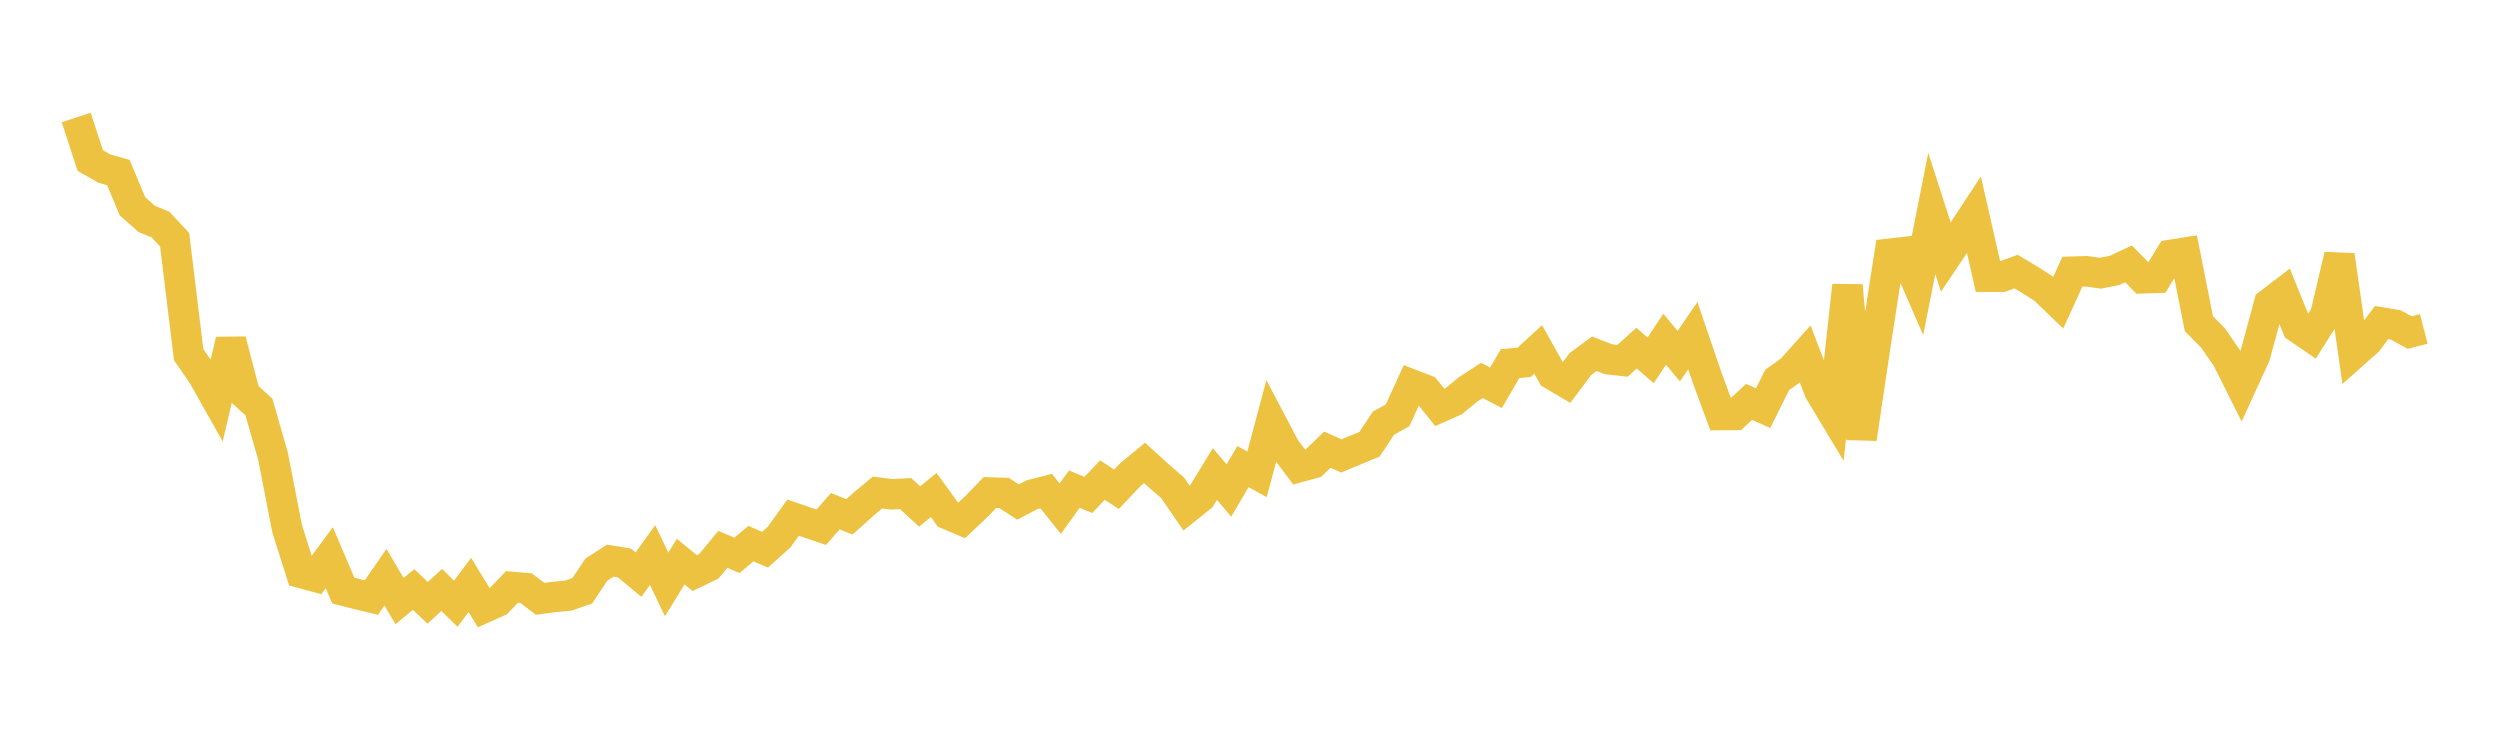 <svg width="164" height="48" xmlns="http://www.w3.org/2000/svg" xmlns:xlink="http://www.w3.org/1999/xlink"><path fill="none" stroke="rgb(237,194,64)" stroke-width="2" d="M5,7.708L5.922,10.535L6.844,11.058L7.766,11.32L8.689,13.53L9.611,14.352L10.533,14.735L11.455,15.725L12.377,23.268L13.299,24.6L14.222,26.239L15.144,22.321L16.066,25.861L16.988,26.704L17.91,29.925L18.832,34.667L19.754,37.584L20.677,37.835L21.599,36.583L22.521,38.743L23.443,38.979L24.365,39.198L25.287,37.865L26.21,39.43L27.132,38.671L28.054,39.547L28.976,38.7L29.898,39.605L30.82,38.374L31.743,39.879L32.665,39.464L33.587,38.503L34.509,38.583L35.431,39.284L36.353,39.158L37.275,39.073L38.198,38.754L39.12,37.371L40.042,36.777L40.964,36.93L41.886,37.696L42.808,36.409L43.731,38.339L44.653,36.843L45.575,37.595L46.497,37.152L47.419,36.038L48.341,36.43L49.263,35.661L50.186,36.06L51.108,35.234L52.03,33.955L52.952,34.275L53.874,34.587L54.796,33.534L55.719,33.908L56.641,33.08L57.563,32.31L58.485,32.425L59.407,32.381L60.329,33.226L61.251,32.47L62.174,33.741L63.096,34.131L64.018,33.262L64.94,32.309L65.862,32.337L66.784,32.934L67.707,32.451L68.629,32.214L69.551,33.371L70.473,32.088L71.395,32.467L72.317,31.493L73.24,32.097L74.162,31.125L75.084,30.365L76.006,31.205L76.928,32.005L77.85,33.35L78.772,32.61L79.695,31.098L80.617,32.178L81.539,30.607L82.461,31.118L83.383,27.664L84.305,29.414L85.228,30.639L86.15,30.389L87.072,29.498L87.994,29.909L88.916,29.525L89.838,29.147L90.76,27.754L91.683,27.246L92.605,25.224L93.527,25.579L94.449,26.725L95.371,26.315L96.293,25.555L97.216,24.956L98.138,25.44L99.06,23.856L99.982,23.766L100.904,22.921L101.826,24.569L102.749,25.113L103.671,23.884L104.593,23.204L105.515,23.567L106.437,23.671L107.359,22.836L108.281,23.638L109.204,22.253L110.126,23.365L111.048,22.021L111.97,24.723L112.892,27.227L113.814,27.22L114.737,26.365L115.659,26.775L116.581,24.926L117.503,24.267L118.425,23.236L119.347,25.64L120.269,27.172L121.192,18.731L122.114,28.779L123.036,22.582L123.958,16.647L124.88,16.542L125.802,18.655L126.725,14.004L127.647,16.865L128.569,15.489L129.491,14.088L130.413,18.151L131.335,18.15L132.257,17.815L133.18,18.369L134.102,18.962L135.024,19.851L135.946,17.824L136.868,17.796L137.79,17.922L138.713,17.74L139.635,17.309L140.557,18.254L141.479,18.224L142.401,16.721L143.323,16.575L144.246,21.232L145.168,22.163L146.09,23.496L147.012,25.337L147.934,23.32L148.856,19.916L149.778,19.209L150.701,21.485L151.623,22.116L152.545,20.653L153.467,16.746L154.389,23.207L155.311,22.388L156.234,21.157L157.156,21.311L158.078,21.815L159,21.578"></path></svg>